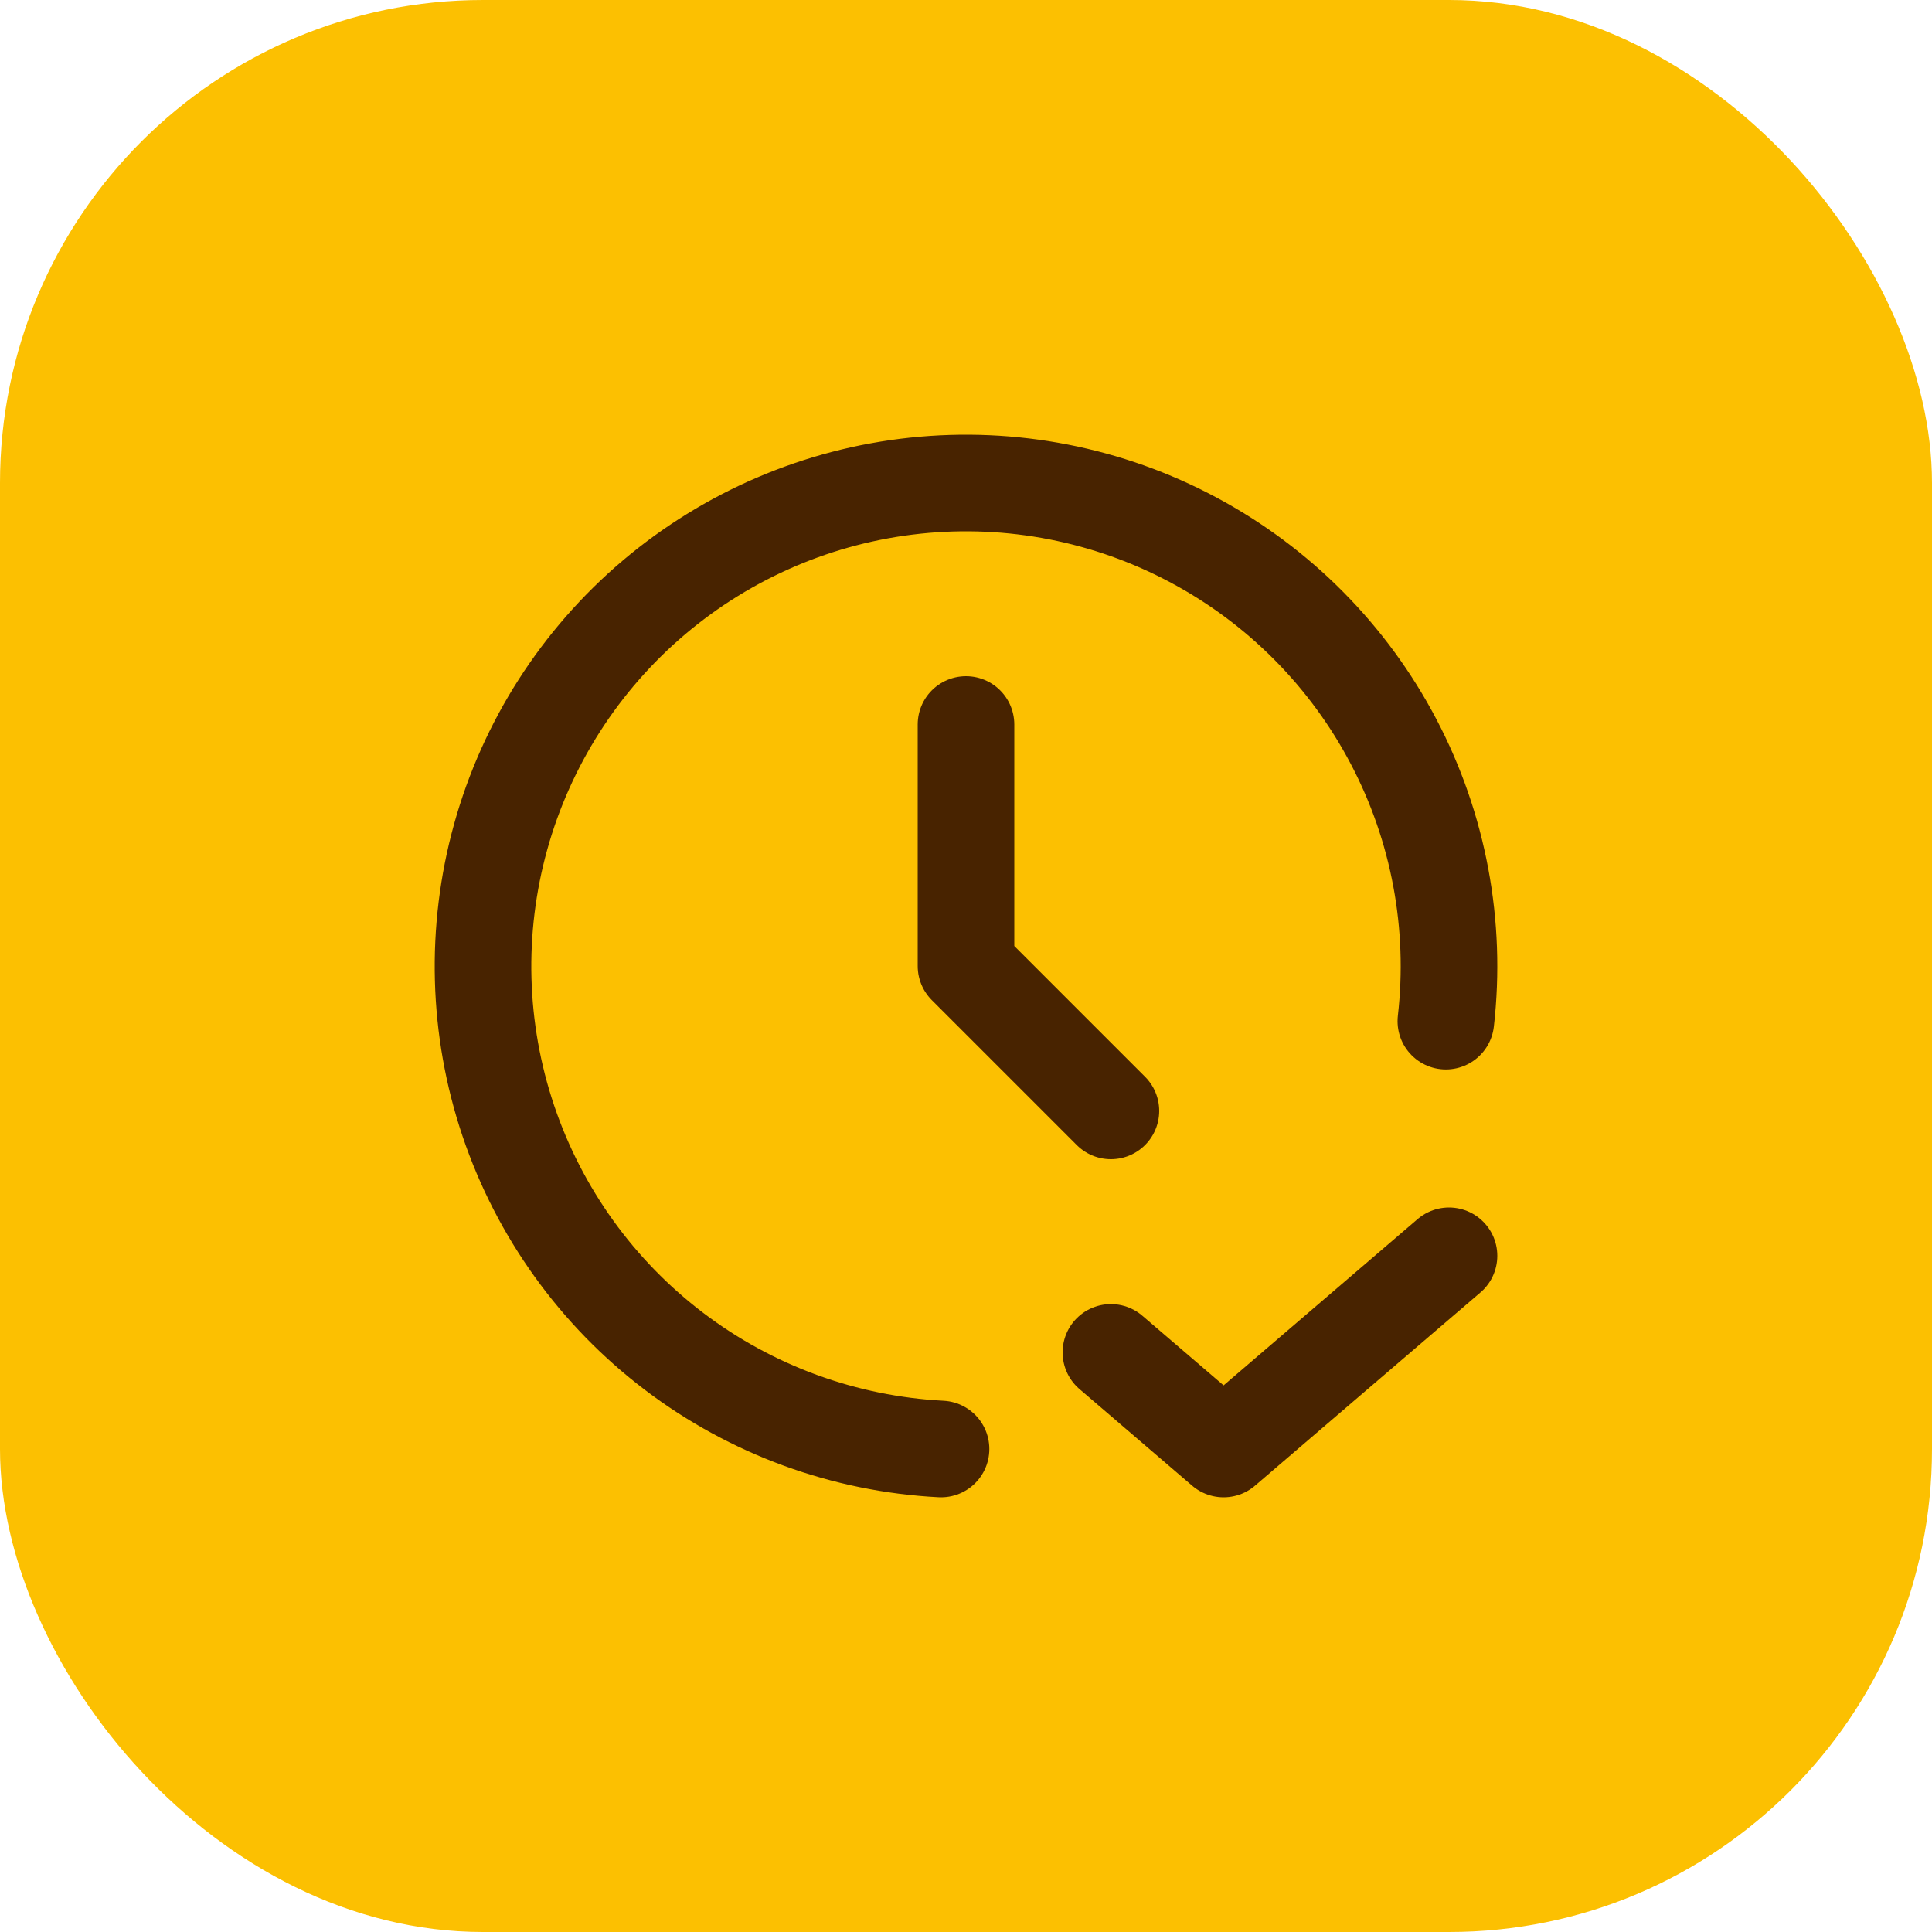 <svg width="40" height="40" viewBox="0 0 40 40" fill="none" xmlns="http://www.w3.org/2000/svg">
<rect width="40" height="40" rx="10" fill="#FCC001"/>
<path d="M20 15V20L23 23M29.935 21.142C30.163 19.149 29.787 17.134 28.855 15.358C27.924 13.582 26.482 12.127 24.714 11.182C22.947 10.236 20.936 9.844 18.943 10.056C16.95 10.268 15.067 11.075 13.537 12.371C12.008 13.667 10.903 15.393 10.366 17.325C9.829 19.257 9.884 21.306 10.525 23.207C11.166 25.107 12.363 26.771 13.96 27.982C15.557 29.193 17.482 29.896 19.483 30M23 28L25.333 30L30 26" stroke="#482300" stroke-width="2" stroke-linecap="round" stroke-linejoin="round"/>
</svg>
